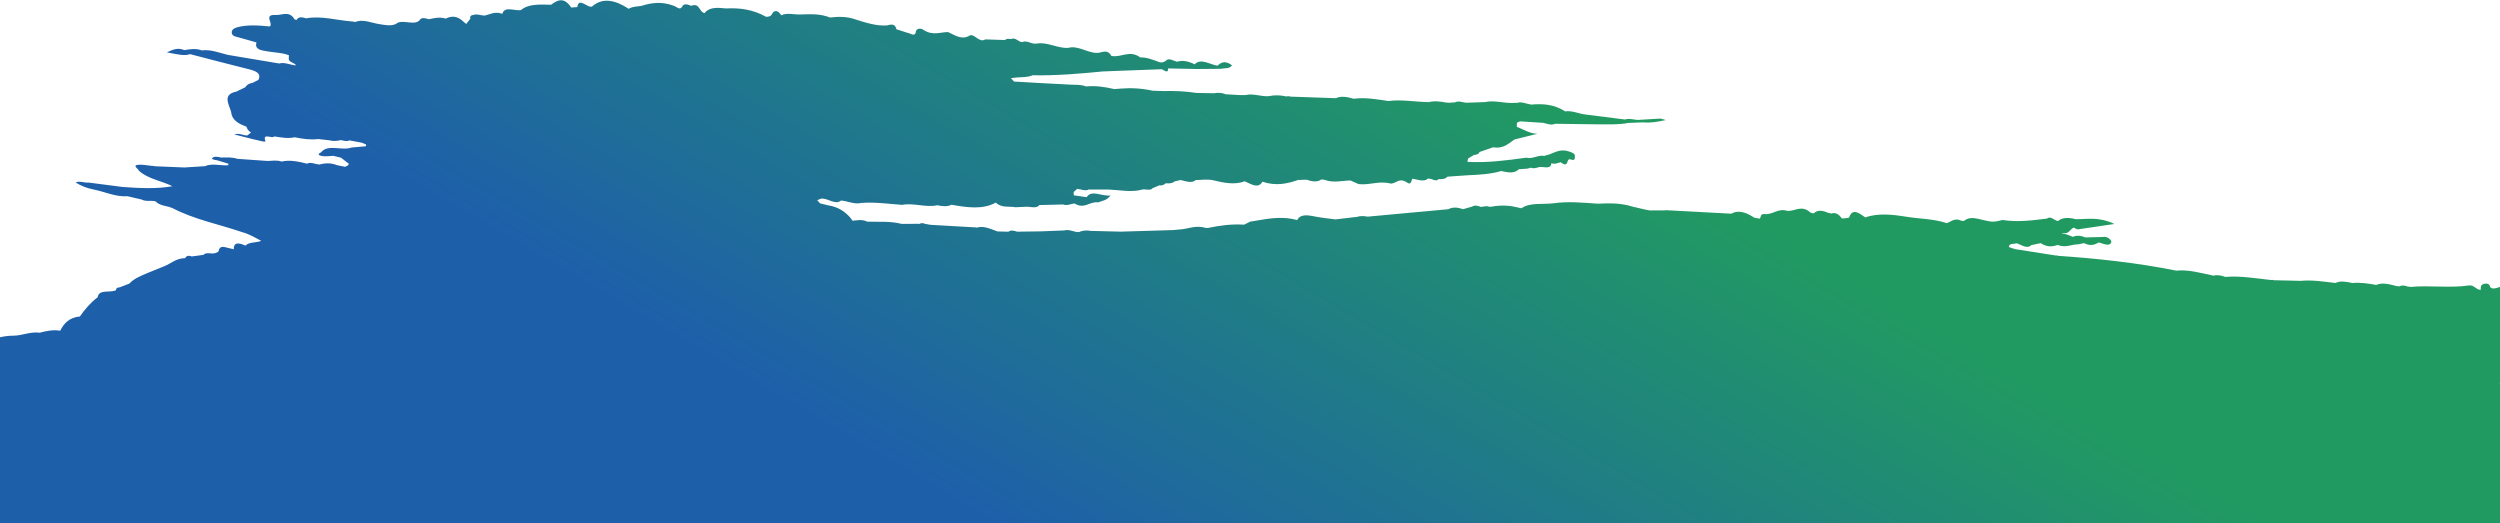 <svg width="750" height="157" fill="none" version="1.1" viewBox="0 0 750 157" xmlns="http://www.w3.org/2000/svg"><path d="m168.26 0.086c-0.998 0.011-1.967 0.611-2.932 1.338-3.346-0.076-6.777-0.325-9.033 1.6 0.002 0.002 0.004 0.004 0.006 0.006-1.899 0.32-4.926-1.311-5.609 1.123-2.205-0.834-3.614 0.156-5.291 0.531-1.148-0.03-2.404-0.618-3.459-0.172-0.811 0.074-0.977 0.518-0.857 1.123-0.407 0.526-0.824 1.038-1.232 1.565-0.284-0.246-0.572-0.482-0.857-0.729-1.759-1.702-3.502-1.793-5.256-0.887-1.897-0.568-3.452-0.158-5.041 0.186-0.948-0.246-1.908-0.616-2.607 0.006-1.397 2.289-5.511-0.249-7.264 1.379-1.454 0.749-3.195 0.367-5.004 0.09-2.411-0.362-4.995-1.629-7.234-0.635-0.268-0.089-0.537-0.134-0.816-0.152-4.636-0.332-9.479-1.807-13.91-0.953-1.241-0.388-2.353-0.555-2.867 0.459-0.205-0.055-0.4-0.096-0.6-0.127-0.002 0.002-0.004 0.004-0.006 0.006-1.63-2.769-3.71-1.232-5.686-1.346-3.789-0.22-0.606 2.551-1.768 3.441-3.384-0.338-6.729-0.574-9.744 0.238-1.038 0.28-1.833 0.834-1.647 1.787 0.195 1.01 1.468 1.075 2.404 1.35 1.659 0.479 3.324 0.939 4.996 1.424-0.677 2.256 1.67 2.38 3.393 2.689 2.117 0.382 4.231 0.33 6.336 1.148-0.012 0.394-0.037 0.784-0.049 1.178 0.149 1.014 1.769 1.027 2.182 1.859-1.664-0.061-3.431-1.055-5.047-0.561-5.161-0.862-10.319-1.732-15.48-2.594-2.571-0.659-5.157-1.679-7.738-1.34-1.918-0.673-3.573-0.355-5.244-0.074-1.734-0.723-2.994-0.417-5.238 0.672 3.192 0.568 5.127 1.16 6.988 0.531 5.837 1.512 11.659 3.062 17.494 4.498 2.316 0.574 3.932 1.252 2.984 3.225-0.579 0.301-1.169 0.586-1.748 0.887-1.066 0.151-1.773 0.632-2.221 1.348-0.313 0.152-0.625 0.305-0.938 0.457-0.569 0.272-1.139 0.545-1.711 0.826-4.272 0.871-2.241 3.705-1.562 6.123 0.167 2.216 1.991 3.5 4.561 4.363 0.242 0.683 0.557 1.328 1.414 1.777-0.383 0.299-0.752 0.603-1.131 0.893-1.154 0.064-2.405-0.856-3.893-0.303 2.091 0.533 3.835 0.98 5.584 1.418 1.314 0.232 3.942 1.106 3.736 0.566-1-2.646 2.259-0.524 2.617-1.402 2.099 0.31 4.228 0.739 6.17 0.258 2.404 0.499 4.779 0.837 7.061 0.537 1.083 0.124 2.169 0.241 3.252 0.365 1.289 0.341 2.448 0.224 3.547-0.055 0.882 0.179 1.796 0.509 2.555 0.092 1.154 0.216 2.297 0.429 3.451 0.645 0.285 0.085 0.552 0.173 0.836 0.258 0.221 0.136 0.453 0.244 0.701 0.305 0.033 0.195 0.025 0.375-0.012 0.555-1.448 0.127-2.879 0.25-4.328 0.377-2.724 1.083-7.128-1.123-9.1 1.414-0.68 0.328-1.373 0.812 0.152 1.123 1.147 0.235 2.308-0.01 3.465-0.041 0.775 0.182 1.549 0.375 2.324 0.557 0.793 0.619 1.589 1.228 2.369 1.842-0.098 0.179-0.208 0.354-0.328 0.514-0.272 0.124-0.561 0.253-0.834 0.377-0.812-0.164-1.607-0.331-2.42-0.494-1.948-0.792-3.682-0.589-5.369-0.186-1.21-0.107-2.512-0.852-3.607-0.26-2.608-0.64-5.199-1.209-7.629-0.631-1.521-0.525-2.867-0.187-4.269-0.184-2.98-0.208-5.973-0.422-8.953-0.631-1.72-0.556-3.324-0.412-4.943-0.393-1.09-0.267-2.296-0.47-2.715 0.289-0.142 0.259 1.095 0.495 1.752 0.59 1.052 0.328 2.122 0.654 3.174 0.982-0.013 0.157-0.04 0.307-0.066 0.459-2.282 0.181-4.925-0.687-6.953 0.268-2.068 0.132-4.121 0.27-6.186 0.393-2.952-0.122-5.904-0.245-8.855-0.367-0.251-0.094-0.497-0.122-0.734-0.092-1.366-0.133-2.803-0.443-4.084-0.361-2.175 0.136-0.193 1.166 0.033 1.81 2.808 2.524 6.753 2.972 10.035 4.629-4.721 0.864-9.799 0.585-14.895 0.232-3.421-0.438-6.838-0.886-10.26-1.324-1.202 0.154-2.679-0.611-3.881-0.016 1.707 1.036 3.401 1.701 5.238 2.064 3.443 0.661 6.83 2.325 10.307 2.051 1.399 0.329 2.8 0.646 4.199 0.975 1.453 0.747 2.841 0.179 4.271 0.584 1.128 1.175 2.71 1.291 4.178 1.678l0.344 0.172 0.361 0.08c6.678 3.495 14.035 4.888 21.076 7.291 2.067 0.556 3.856 1.613 5.697 2.613-1.469 0.625-3.643 0.275-4.736 1.428-2.19-1.033-3.55-0.937-3.51 1.092-0.855-0.212-1.71-0.424-2.555-0.621-1.749-0.438-1.755 0.625-2.088 1.395-0.306 0.133-0.609 0.258-0.928 0.387-1.067 0.355-2.702-0.427-3.475 0.512-1.176 0.164-2.336 0.322-3.508 0.477-1.035-0.376-1.681-0.176-2.016 0.518-2.799 0.032-4.251 1.664-6.406 2.475-1.596 0.642-3.191 1.286-4.773 1.934-2.06 0.878-4.193 1.707-5.574 3.227-0.984 0.376-1.954 0.755-2.938 1.131-0.769-0.039-1.004 0.348-1.084 0.846-1.667 0.874-5.112-0.39-5.467 2.094-2.164 1.679-3.881 3.655-5.338 5.781-3.291 0.343-4.814 2.121-5.889 4.271-2.294-0.351-4.242 0.106-6.174 0.602-2.933-0.374-5.195 0.881-7.85 0.891-1.545 0.003-2.846 0.203-4.055 0.48v55.818h750v-70.922c-0.707 0.261-1.423 0.488-2.203 0.473-0.251-0.094-0.497-0.208-0.717-0.344-0.121-0.766-0.546-1.238-1.605-1.105-1.296 0.162-1.266 1.013-1.264 1.853-1.336 0.029-2.012-1.548-3.482-1.322-5.647 0.842-11.88-0.097-17.627 0.449-0.224-0.127-0.43-0.139-0.625-0.061-0.952-0.355-1.857-0.553-2.639-0.113l-0.857-0.084c-2.117-0.543-4.252-1.157-6.121-0.348-2.416-0.428-4.823-0.8-7.139-0.566-1.801-0.382-3.601-0.764-5.086-0.016-3.499-0.392-7.044-0.983-10.412-0.637-2.733-0.062-5.451-0.129-8.184-0.191-0.203-0.141-0.383-0.142-0.529-0.035-4.662-0.503-9.393-1.345-13.908-0.953-1.216-0.454-2.394-0.689-3.519-0.377-3.751-0.766-7.505-1.888-11.188-1.508-11.884-2.382-23.679-3.631-35.426-4.443-0.244-0.113-0.477-0.135-0.717-0.096-4.057-0.632-8.097-1.268-12.154-1.9-0.681-0.233-1.929-0.559-1.93-0.678 0.014-1.125 1.451-0.825 2.359-1.078 1.495 0.472 3.047 1.804 4.396 0.531 0.93-0.191 1.849-0.395 2.779-0.586 1.801 1.189 3.453 1.16 5.055 0.541 2.428 0.961 4.152-0.183 6.264-0.191 0.572-0.12 1.127-0.235 1.699-0.355 1.832 0.943 3.173 0.537 4.414-0.205 1.395 0.338 3.192 1.375 3.762-0.07 0.159-0.425-0.982-1.927-2.625-1.56-1.733 0.042-3.48 0.079-5.213 0.121-1.197-0.544-2.338-0.637-3.42-0.32-0.025 0.066-0.049 0.133-0.074 0.199-1.131-0.358-2.188-0.957-3.398-1.065-0.013-0.005-0.034 0.008-0.061-0.002 0.061-0.042 0.122-0.083 0.16-0.145 2.081 0.476 2.147-1.233 3.438-1.623 0.573 0.483 1.184 0.701 1.869 0.439 3.141-0.464 6.286-0.936 10.252-1.512-4.693-2.237-8.088-1.417-11.549-1.428-2.104-0.538-4.003-0.613-5.383 0.541-1.11-0.092-2.103-1.668-3.312-0.73-4.321 0.518-8.591 1.141-13.309 0.424-0.883 0.187-1.642 0.444-2.725 0.48-2.93 0.101-6.49-2.305-8.846-0.191-0.239-0.046-0.475-0.06-0.709-0.039-2.153-1.052-3.09 0.288-4.504 0.686-3.979-1.325-7.983-1.247-11.943-1.897-4.073-0.67-8.726-1.202-12.443 0.199-1.949-1.396-3.827-2.82-4.834-0.084-0.131 0.35-1.428 0.275-2.18 0.393-0.81-1.056-1.688-1.975-3.307-1.471-0.257-0.16-0.531-0.232-0.811-0.207-1.752-0.794-3.285-0.968-4.371 0.166-0.315-0.085-0.615-0.165-0.93-0.25-2.677-2.432-4.635-0.376-6.947-0.518-2.938-0.925-4.367 1.288-7.025 0.941-0.803 0.012-0.985 0.461-1.033 0.992-0.145 0.107-0.225 0.24-0.242 0.406-0.55-0.098-1.084-0.202-1.621-0.295-2.284-1.467-4.572-2.481-6.887-1.203-6.468-0.348-12.937-0.696-19.391-1.039-0.226-0.041-0.412-0.025-0.59 0.049-1.522 0.002-3.044 0.004-4.566 0.006-0.518-0.107-1.039-0.205-1.543-0.307-1.137-0.263-2.26-0.522-3.397-0.785-3.659-1.173-7.139-1.093-10.607-0.924-4.417-0.314-8.883-0.732-13.016-0.154-3.307 0.466-7.291-0.323-9.881 1.531-0.544-0.117-1.103-0.239-1.643-0.365-2.794-0.666-5.376-0.49-7.873-0.055-0.987-0.422-1.742-0.091-2.58 0.016-0.94-0.308-1.888-0.673-2.639-0.113-0.925 0.258-1.838 0.52-2.766 0.787-1.646-0.593-3.163-0.685-4.447 0.01-8.049 0.741-16.112 1.476-24.164 2.227-1.165-0.23-2.244-0.244-3.236 0.074-2.144 0.255-4.282 0.5-6.439 0.75-2.106-0.291-4.228-0.46-6.324-0.898-2.308-0.474-4.275-0.649-5.172 1.105-5.232-1.437-9.568-0.192-14.109 0.471-0.595 0.305-1.189 0.599-1.785 0.904-3.868-0.249-7.422 0.277-10.898 0.992-0.226-0.041-0.449-0.051-0.646-0.006-3.097-0.984-5.313 0.395-8.023 0.471-0.594 0.058-1.188 0.117-1.779 0.166-5.332 0.162-10.661 0.314-15.994 0.477-0.239-0.046-0.473-0.059-0.693-0.033-2.657-0.066-5.314-0.133-7.971-0.199-1.377-0.267-2.569-0.097-3.635 0.377-0.245-0.07-0.482-0.084-0.703-0.059-1.217-0.25-2.467-0.814-3.641-0.455l-0.014-0.004c-2.31 0.096-4.616 0.182-6.926 0.277-2.379 0.038-4.771 0.07-7.146 0.098-0.963-0.284-1.936-0.583-2.654 0.01-1.106-0.025-2.221-0.065-3.326-0.09-2.056-0.746-4.097-1.776-6.172-1.141-0.232-0.065-0.461-0.098-0.678-0.082-4.381-0.247-8.759-0.503-13.141-0.75-0.537-0.093-1.063-0.182-1.6-0.275-0.681-0.276-1.302-0.345-1.812 0.014-0.275-0.07-0.541-0.084-0.811-0.045-1.496 0.012-2.988 0.013-4.484 0.025-3.565-0.901-6.893-0.539-10.32-0.678-1.596-0.768-2.974-0.388-4.402-0.275-0.22-0.298-0.454-0.601-0.674-0.898-1.652-1.909-3.754-3.255-6.543-3.693-0.842-0.207-1.701-0.409-2.543-0.615-0.286-0.322-0.562-0.629-0.848-0.951 0.339-0.142 0.679-0.285 1.018-0.428 1.948-0.457 4.337 2.061 6.131 0.523 2.002 0.166 4.07 1.241 6.006 0.736 3.993-0.328 8.175 0.252 12.301 0.576 3.329-0.684 7.251 0.878 10.551 0.107 1.548 0.331 3.041 0.489 4.26-0.154 4.821 0.885 9.541 1.476 13.287-0.646 1.825 1.726 3.93 1.014 5.91 1.398 1.21-0.054 2.403-0.104 3.613-0.158 1.326 0.118 2.79 0.514 3.574-0.496 2.356-0.057 4.699-0.119 7.055-0.176 1.406 0.471 2.33-0.227 3.51-0.281 3.039 1.824 4.513-0.75 7.043-0.344 1.096-0.474 2.605-0.523 3.703-2.051-2.872 0.23-5.649-1.818-7.143 0.488-1.272-0.184-2.557-0.374-3.832-0.549-0.027-0.333-0.052-0.665-0.082-0.988 0.36-0.318 0.707-0.641 1.062-0.949 1.17 0.093 2.448 0.742 3.486 0.182 2.014 0.009 4.018 0.013 6.019 0.018 3.261 0.141 6.683 0.861 9.701 0.082 1.012-0.451 2.704 0.46 3.453-0.498 0.662-0.28 1.329-0.57 2.004-0.846 0.91 0.146 1.426-0.231 1.934-0.623 1.104 0.111 2.063 0.005 2.738-0.594 0.576-0.13 1.151-0.258 1.74-0.383 1.614 0.398 3.304 1.072 4.512 0.016 1.735-0.009 3.52-0.354 5.191 0.055 3.409 0.832 6.609 1.424 9.51 0.311 1.973 0.888 4.072 2.328 5.301 0.127 4.124 1.379 7.462 0.589 10.693-0.52 0.853-0.026 1.692-0.056 2.545-0.082 1.657 0.565 3.218 0.825 4.426-0.07 0.276 0.028 0.565 0.06 0.844 0.078 2.859 1.057 5.293 0.266 7.898 0.227 0.802 0.353 1.614 0.721 2.416 1.074 3.352 0.423 6.111-1.077 9.609-0.158 1.727 0.096 2.525-1.998 5.098-0.219 1.068 0.732 1.15-0.658 1.459-1.242 1.42 0.272 2.886 0.82 4.195 0.34 0.801-1.176 2.811 0.984 3.598-0.197 1.102 0.035 2.136-0.031 2.734-0.744 2.041-0.142 4.066-0.28 6.107-0.422 3.461-0.15 6.905-0.34 9.992-1.266 2.033 0.447 4.047 0.822 5.291-0.533 0.867-0.064 1.746-0.122 2.613-0.186 0.322-0.095 0.647-0.201 0.982-0.291 1.044 0.39 1.772 0.015 2.576-0.201 1.375-0.133 3.544 0.796 3.588-1.137 1.173 0.406 1.932-0.128 2.848-0.281 2.592 2.013 1.446-1.377 2.951-0.848 1.544 0.544 1.177-0.53 1.262-0.961 0.147-0.796-0.861-1.119-1.688-1.406-2.556-0.901-4.129 0.204-5.934 0.844-0.523 0.149-1.037 0.312-1.559 0.461-2.019-0.323-3.312 1.004-5.398 0.537-5.745 0.783-11.479 1.581-17.654 1.256l-0.004 0.01c0.067-0.341 0.129-0.673 0.197-1.014 0.583-0.353 1.171-0.715 1.742-1.072 0.79-0.06 1.488-0.231 1.688-0.889 1.349-0.465 2.697-0.931 4.045-1.397 3.187 0.501 4.644-1.141 6.455-2.359 2.29-0.566 4.581-1.131 6.875-1.707-2.33-0.052-4.185-1.337-6.195-2.088 0.019-0.413 0.037-0.825 0.055-1.238 0.306-0.133 0.612-0.267 0.918-0.4 2.312 0.142 4.637 0.288 6.945 0.439 1.201 0.255 2.459 0.842 3.539 0.287 4.422 0.058 8.843 0.117 13.252 0.17 2.935-0.035 5.956 0.145 8.699-0.424 1.484-0.06 2.967-0.12 4.447-0.17 2.304 0.204 4.363-0.149 6.873-0.697-0.965-0.242-1.386-0.441-1.736-0.432-1.977 0.091-3.956 0.224-5.93 0.348-1.451 0.255-3.189-0.62-4.553-0.074-3.986-0.498-7.986-1-11.969-1.508-2-0.252-4.024-1.244-6.021-0.936-3.332-2.17-6.752-2.328-10.205-2.035-1.458-0.211-2.981-1.017-4.371-0.48-0.285-0.085-0.553-0.088-0.795-0.006-2.841 0.145-5.958-0.91-8.685-0.26-1.86 0.059-3.707 0.123-5.57 0.191-1.144-0.083-2.396-0.681-3.391-0.115-0.634 0.043-1.265 0.077-1.885 0.125-0.236-0.056-0.454-0.072-0.678-0.037-1.868-0.364-3.696-0.594-5.367-0.152-4.012-0.066-8.201-0.866-12.076-0.332-3.533-0.544-7.074-1.144-10.424-0.684-1.9-0.559-3.747-0.903-5.348-0.166-4.49-0.159-8.983-0.308-13.473-0.467-0.454-0.116-0.908-0.189-1.35-0.053-1.85-0.411-3.609-0.464-5.252-0.098-2.24 0.23-4.753-0.903-6.91-0.33-0.633 5e-4 -1.284 0.005-1.916 0.006-1.401-0.082-2.788-0.159-4.189-0.24-1.234-0.526-2.38-0.479-3.516-0.301-1.752-0.029-3.486-0.064-5.238-0.094-3.313-0.527-6.556-0.639-9.748-0.561l-3.334-0.104c-3.303-0.717-6.504-0.899-9.631-0.635-0.637 0.053-1.271 0.096-1.908 0.148-2.877-0.687-5.715-1.069-8.469-0.795-1.553-0.602-3.031-0.475-4.559-0.539-5.686-0.261-11.386-0.613-17.068-0.926-0.309-0.342-0.601-0.688-0.91-1.029 0.628-0.067 1.241-0.138 1.869-0.205 1.591-0.106 3.264-0.03 4.596-0.652 7.242 0.131 14.216-0.473 21.158-1.154 5.884-0.226 11.778-0.437 17.662-0.662 0.87 0.454 1.95 1.352 1.85-0.236 2.887 0.055 5.773 0.11 8.643 0.17 2.359-0.024 4.715-0.037 7.074-0.061 1.194-0.254 2.811 0.091 3.455-1.068-1.938-1.424-3.221-0.977-4.297 0.129-2.332-0.289-4.994-2.392-6.898-0.4-1.786-0.904-3.557-1.328-5.283-0.777-1.177-0.278-2.507-1.356-3.426-0.225-0.293 0.138-0.586 0.276-0.879 0.414l-0.834-0.021c-1.931-0.678-3.829-1.525-5.869-1.469-3.311-2.346-5.664 0.124-8.633-0.436l-0.025 0.023c-1.271-2.284-2.84-0.942-4.303-0.939-2.875 0.035-5.721-2.309-8.605-1.523-3.13 0.274-6.408-1.876-9.512-1.27l0.006-0.02c-1.38 0.389-2.99-1.15-4.318-0.418-1.192 0.007-2.11-1.607-3.41-0.908-0.684-0.105-1.372-0.2-1.762 0.279-1.993-0.066-3.988-0.132-5.969-0.193-1.813 1.186-3.356-1.942-4.695-1.139-2.335 1.411-4.33-0.1-6.484-1.066-2.429 0.051-4.645 1.183-7.459-0.719-0.782-0.529-2.225-0.378-2.201 0.848-0.425 1.381-1.712 0.147-2.603 0.072-1.075-0.348-2.133-0.699-3.209-1.047-0.33-1.577-1.405-1.559-2.689-1.145-3.15 0.245-6.276-0.74-9.4-1.734-2.717-0.993-5.288-0.919-7.818-0.637-2.983-1.168-5.819-0.999-8.652-0.916-1.968 0.148-4.27-0.626-5.988 0.262-1.072-1.768-2.202-1.524-2.809-0.34-0.358 0.717-0.956 0.743-1.727 0.789-3.92-2.207-7.943-2.73-12.018-2.508-2.601-0.293-5.113-0.423-6.441 1.397-1.68-0.261-1.395-3.203-4.004-2.186-1.1-0.443-2.181-0.815-2.695 0.199-0.684 1.306-1.701 0.033-2.598-0.227-3.622-1.353-6.72-0.884-9.69 0.053-1.333 0.181-2.755 0.199-3.775 0.873-4.123-2.714-7.878-3.427-11.01-0.688l-0.051 0.014c-1.303 0.504-3.924-2.963-4.363 0.146-0.607 0.053-1.214 0.107-1.818 0.15-1.08-1.625-2.107-2.202-3.106-2.191zm-79.906 5.787c-0.047 0.042-0.09 0.084-0.143 0.131l-0.014-0.006 0.156-0.125zm661.29 109.22 0.221 0.051 0.121 0.045c-0.126-0.034-0.249-0.032-0.373-0.053 7e-3 -0.019 0.024-0.024 0.031-0.043z" fill="url(#paint0_linear_5_42783)"/><defs><linearGradient id="paint0_linear_5_42783" x1="568.3" x2="410.6" y1="-3.263" y2="266.69" gradientUnits="userSpaceOnUse"><stop stop-color="#219A62" offset=".263"/><stop stop-color="#1E5FAA" offset=".881"/></linearGradient></defs></svg>
